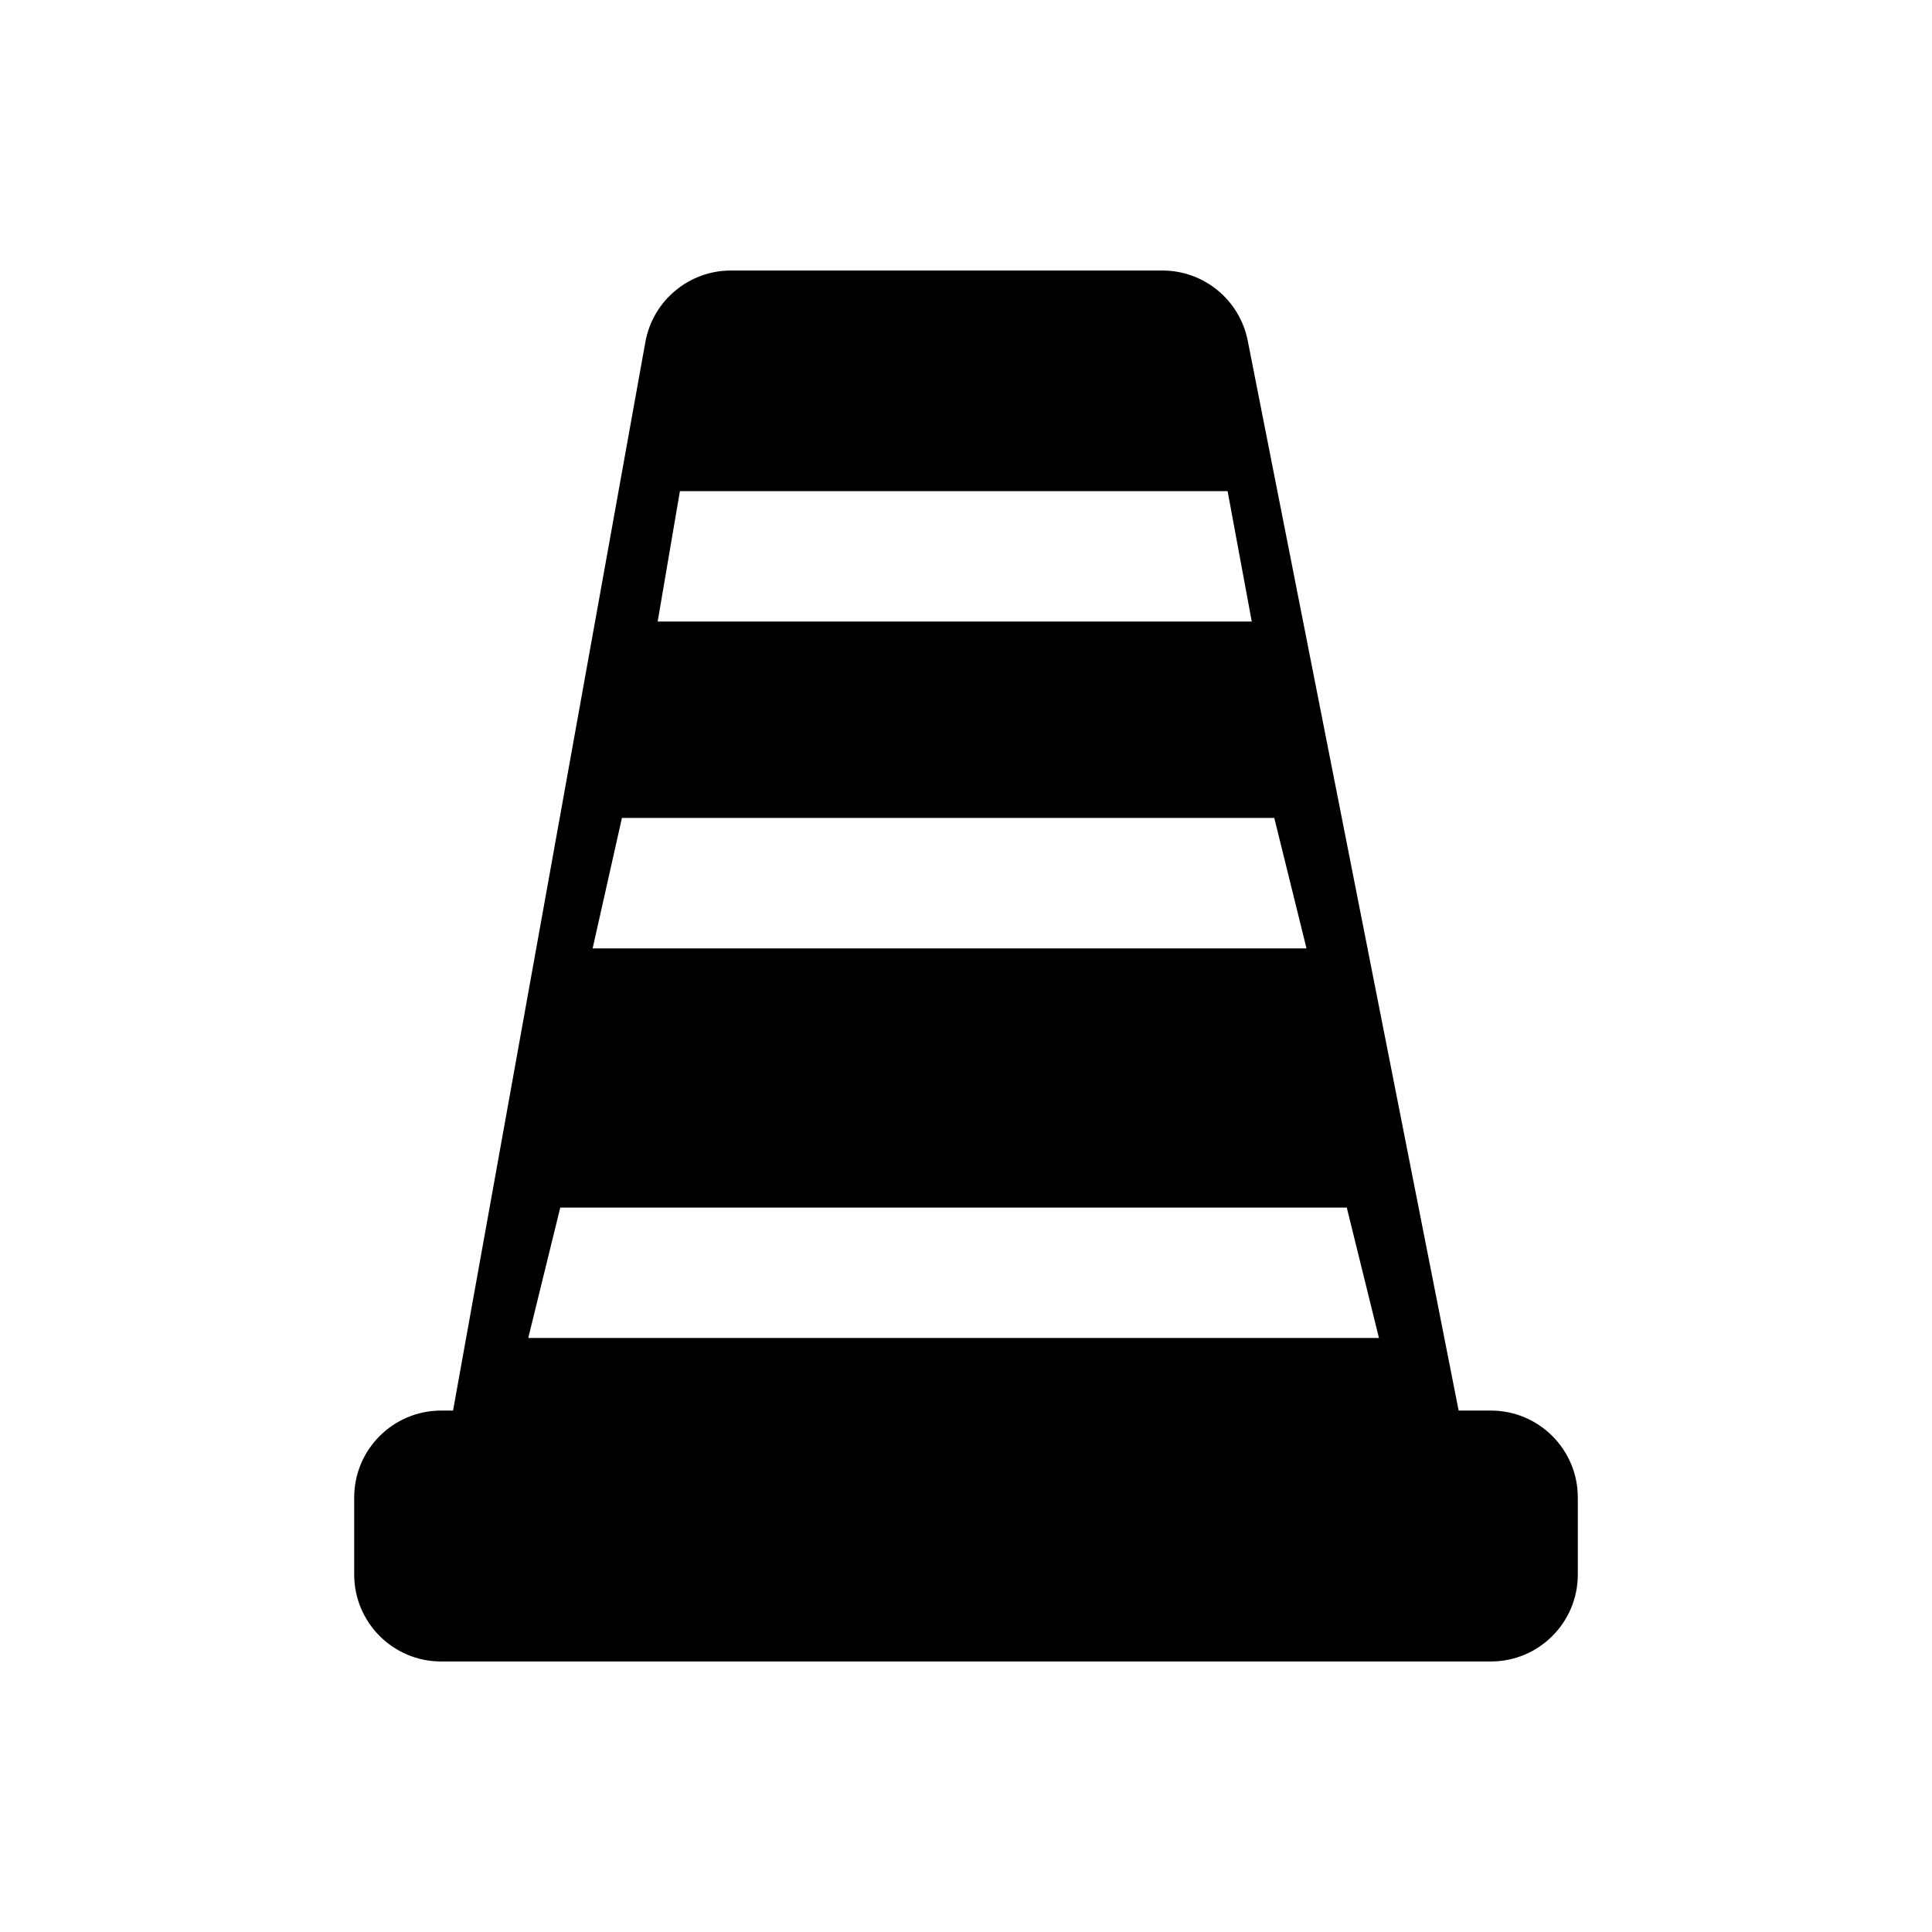 <?xml version="1.0" encoding="utf-8"?>
<!-- Generator: Adobe Illustrator 16.0.0, SVG Export Plug-In . SVG Version: 6.00 Build 0)  -->
<!DOCTYPE svg PUBLIC "-//W3C//DTD SVG 1.1//EN" "http://www.w3.org/Graphics/SVG/1.1/DTD/svg11.dtd">
<svg version="1.1" id="Layer_9" xmlns="http://www.w3.org/2000/svg" xmlns:xlink="http://www.w3.org/1999/xlink" x="0px" y="0px"
	 width="100px" height="100px" viewBox="0 0 100 100" enable-background="new 0 0 100 100" xml:space="preserve">
<path d="M77.167,73.011h-1.668L64.582,17.632c-0.416-2.109-2.266-3.63-4.415-3.63H37.833c-2.178,0-4.043,1.56-4.429,3.703
	L23.45,73.011h-0.617c-2.485,0-4.5,2.015-4.5,4.5v3.987c0,2.485,2.015,4.5,4.5,4.5h54.334c2.485,0,4.5-2.015,4.5-4.5v-3.987
	C81.667,75.025,79.652,73.011,77.167,73.011z M35.192,25.42H63.54l1.251,6.75h-30.75L35.192,25.42z M32.191,42.337h33.766
	l1.667,6.75H30.675L32.191,42.337z M27.342,69.254l1.657-6.75h40.71l1.665,6.75H27.342z"/>
</svg>

